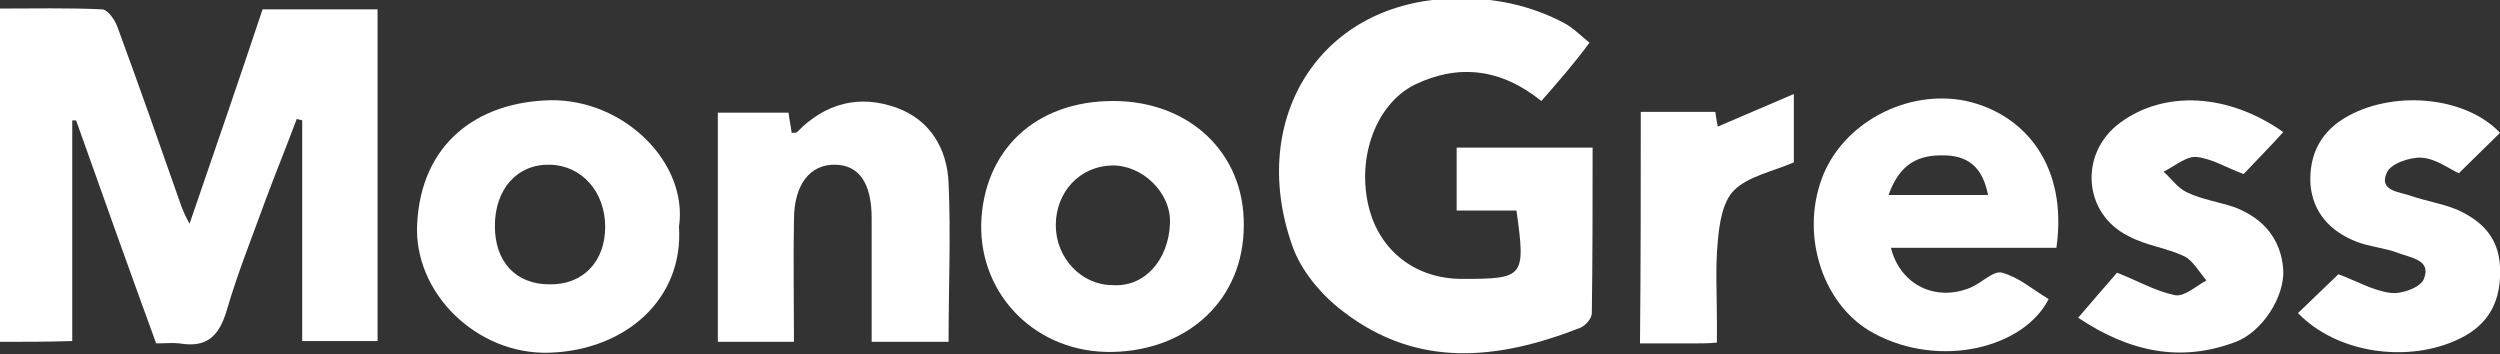 <?xml version="1.0" encoding="utf-8"?>
<!-- Generator: Adobe Illustrator 27.9.4, SVG Export Plug-In . SVG Version: 9.03 Build 54784)  -->
<svg version="1.1" id="レイヤー_1" xmlns="http://www.w3.org/2000/svg" xmlns:xlink="http://www.w3.org/1999/xlink" x="0px"
	 y="0px" viewBox="0 0 321.8 45.6" enable-background="new 0 0 321.8 45.6" xml:space="preserve">
<rect x="0" y="0" width="321.8" height="45.6" fill="#333333" stroke="none"/>
<g>
	<path fill="#FFFFFF" d="M20.1,44.2c-3.5-9.6-6.9-19.1-10.3-28.7c-0.2,0-0.3,0-0.5,0c0,9.4,0,18.8,0,28.4C6,44,3.2,44,0,44
		C0,29.9,0,15.7,0,1.1c4.4,0,8.7-0.1,13.1,0.1c0.8,0,1.8,1.5,2.1,2.5c2.8,7.6,5.5,15.3,8.2,23c0.2,0.5,0.4,1,1,2.1
		c3.3-9.6,6.4-18.6,9.4-27.6c4.9,0,9.8,0,14.8,0c0,14.2,0,28.3,0,42.7c-3.1,0-6.2,0-9.7,0c0-9.5,0-18.9,0-28.4
		c-0.2-0.1-0.5-0.1-0.7-0.2c-1.3,3.5-2.7,6.9-4,10.4c-1.7,4.7-3.6,9.4-5,14.2c-1,3.4-2.6,4.9-6.1,4.3C22.2,44.1,21.3,44.2,20.1,44.2
		z"/>
	<path fill="#FFFFFF" d="M198.4,13c-5.2-4.2-10.7-4.8-16.3-2.1c-5,2.5-7.5,9.4-5.9,15.8c1.4,5.6,6,9.2,12,9.2c8,0,8.2-0.2,7-8.8
		c-2.5,0-5,0-7.7,0c0-2.9,0-5.4,0-8.1c5.8,0,11.5,0,17.5,0c0,7.2,0,14.3-0.1,21.3c0,0.7-0.8,1.6-1.5,1.9
		c-10.5,4.1-20.9,5.3-30.5-2.1c-2.8-2.1-5.5-5.3-6.6-8.6c-5.7-16.3,3.7-31.5,21.2-31.7c4.9-0.1,9.6,0.9,13.9,3.2
		c1.1,0.6,2.1,1.6,3.2,2.5C202.6,8.2,200.6,10.5,198.4,13z"/>
	<path fill="#FFFFFF" d="M87.4,29.2c0.6,9.3-6.9,15.9-16.7,16.2c-9.3,0.3-17.5-7.7-17-16.6c0.5-10.2,7.6-15.7,17.2-15.9
		C80.4,12.8,88.6,21,87.4,29.2z M77.9,29.2c0-4.5-3-7.9-7.1-8c-4.2-0.1-7.1,3.1-7.1,7.9c0,4.6,2.7,7.5,7,7.5
		C75,36.7,77.9,33.7,77.9,29.2z"/>
	<path fill="#FFFFFF" d="M143.3,13c9.8,0,16.9,6.7,16.8,16c0,9.6-7.2,16.1-16.9,16.3c-9.7,0.2-17.1-7.2-16.9-16.5
		C126.6,19.4,133.2,13,143.3,13z M143.2,36.7c4.1,0.3,7.2-3.2,7.4-7.9c0.2-4-3.6-7.6-7.5-7.5c-4.1,0.1-7.2,3.4-7.2,7.7
		C135.9,33.2,139.2,36.7,143.2,36.7z"/>
	<path fill="#FFFFFF" d="M264.7,31.9c-7.2,0-14.2,0-21.3,0c1.2,4.8,5.8,7,10.3,5.1c1.4-0.6,2.9-2.2,4-1.9c2.2,0.6,4,2.2,6,3.4
		c-3.2,6.3-14,9-22.5,4.4c-6.4-3.4-9.5-12.3-6.7-19.9c2.6-7.1,10.9-11.6,18.6-10C260.7,14.7,266.2,21.4,264.7,31.9z M255.9,25.1
		c-0.7-3.6-2.6-5.2-6.1-5.1c-3.5,0-5.5,1.7-6.7,5.1C247.5,25.1,251.6,25.1,255.9,25.1z"/>
	<path fill="#FFFFFF" d="M122.1,44c-3.3,0-6.4,0-9.9,0c0-3.5,0-6.8,0-10.2c0-1.9,0-3.8,0-5.7c0-4.5-1.6-6.8-4.6-6.9
		c-3.3-0.1-5.4,2.5-5.4,7.1c-0.1,5.1,0,10.3,0,15.7c-3.4,0-6.5,0-9.8,0c0-9.7,0-19.5,0-29.5c3,0,6,0,9.1,0c0.1,0.9,0.3,1.7,0.4,2.6
		c0.3,0,0.6,0,0.7-0.1c3.6-3.7,8-4.9,12.9-3.1c4.3,1.6,6.4,5.3,6.6,9.6C122.4,30.2,122.1,37.1,122.1,44z"/>
	<path fill="#FFFFFF" d="M293.9,17c-1.8,2-3.5,3.7-5.1,5.4c-2.2-0.8-4.1-2-6.1-2.2c-1.3-0.1-2.8,1.2-4.2,1.9c1,0.9,1.9,2.2,3.1,2.7
		c1.9,0.9,4.1,1.2,6.1,1.9c3.6,1.4,5.9,4,6.2,8c0.2,3.5-2.7,8-6.1,9.3c-7.1,2.7-13.7,1.3-20.3-3.1c1.9-2.2,3.6-4.2,5-5.8
		c2.8,1.1,5,2.4,7.5,2.9c1.2,0.2,2.7-1.2,4-1.9c-0.9-1.1-1.7-2.5-2.8-3.1c-2.3-1.1-5-1.4-7.2-2.6c-5.9-2.9-6.4-10.7-1.1-14.6
		C278.6,11.6,286.8,12,293.9,17z"/>
	<path fill="#FFFFFF" d="M295.8,40.3c1.8-1.7,3.5-3.4,5.2-5c2.2,0.8,4.4,2.1,6.7,2.4c1.4,0.2,3.9-0.7,4.3-1.8c1-2.4-1.6-2.7-3.2-3.3
		c-1.8-0.7-3.7-0.8-5.5-1.5c-3.3-1.3-5.6-3.7-5.9-7.4c-0.2-3.9,1.4-6.9,4.9-8.8c6.3-3.4,15.3-2.3,19.5,2.2c-1.7,1.7-3.5,3.4-5.3,5.2
		c-1.3-0.6-3-1.9-4.8-2c-1.5-0.1-4.1,0.8-4.5,2c-1,2.3,1.7,2.4,3.1,2.9c2,0.7,4.1,1,6,1.8c3.1,1.4,5.3,3.5,5.5,7.3
		c0.2,4.3-1.3,7.4-5.2,9.3C310,46.8,300.8,45.5,295.8,40.3z"/>
	<path fill="#FFFFFF" d="M211.2,14.4c3.2,0,6.3,0,9.6,0c0.1,0.9,0.3,1.7,0.3,1.9c3-1.3,6.1-2.6,9.8-4.2c0,3.9,0,6.7,0,8.8
		c-2.8,1.2-5.9,1.8-7.7,3.6c-1.5,1.5-1.9,4.4-2.1,6.7c-0.3,3.3-0.1,6.7-0.1,10.1c0,0.9,0,1.7,0,2.8c-1.1,0.1-1.9,0.1-2.6,0.1
		c-2.3,0-4.7,0-7.3,0C211.2,34.2,211.2,24.4,211.2,14.4z"/>
</g>
</svg>
